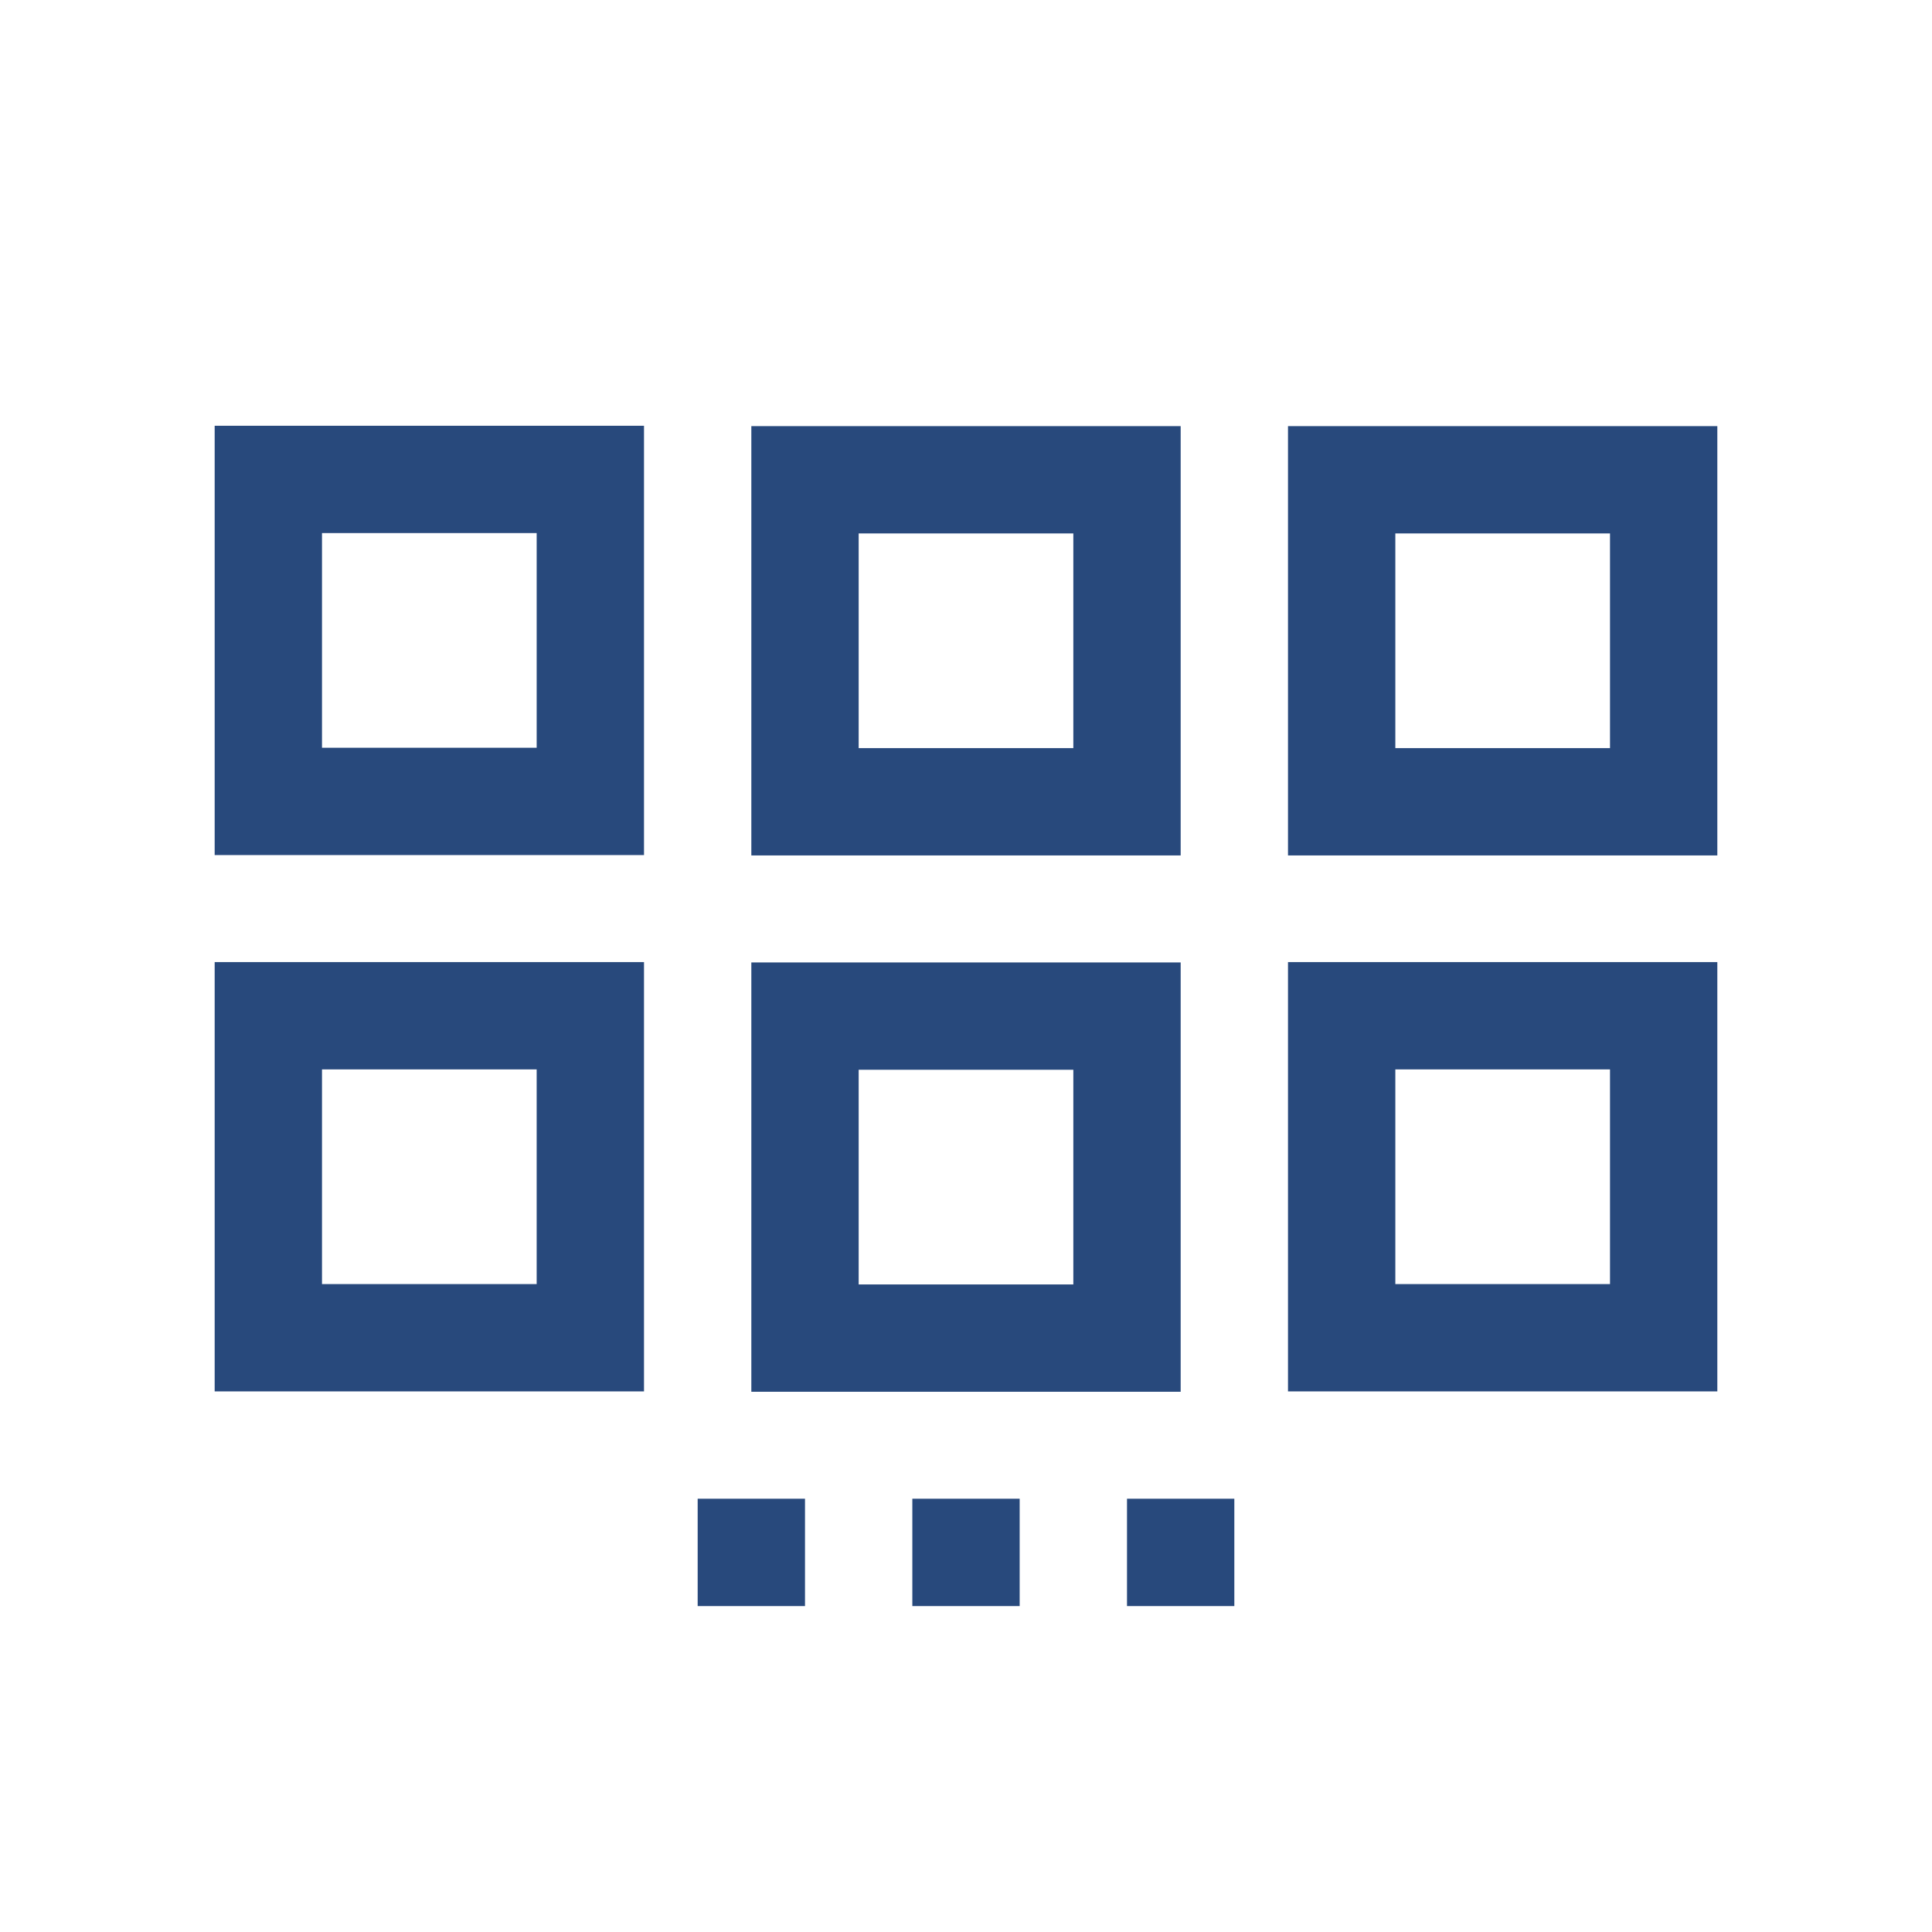 <svg width="16" height="16" xmlns="http://www.w3.org/2000/svg" viewBox="0 0 54 54"><path d="M36 11.91v12h12v-12Zm9 9h-6v-6h6Zm-9 17.98h12v-12H36Zm3-9h6v6h-6Zm-6-17.98H21v12h12Zm-3 9h-6v-6h6Zm3 5.99H21v12h12Zm-3 9h-6v-6h6Zm-24-12h12v-12H6Zm3-9h6v6H9ZM6 38.89h12v-12H6Zm3-9h6v6H9Zm10.5 12h3v3h-3zm6 0h3v3h-3zm6 0h3v3h-3z" fill="#28497c"/></svg>